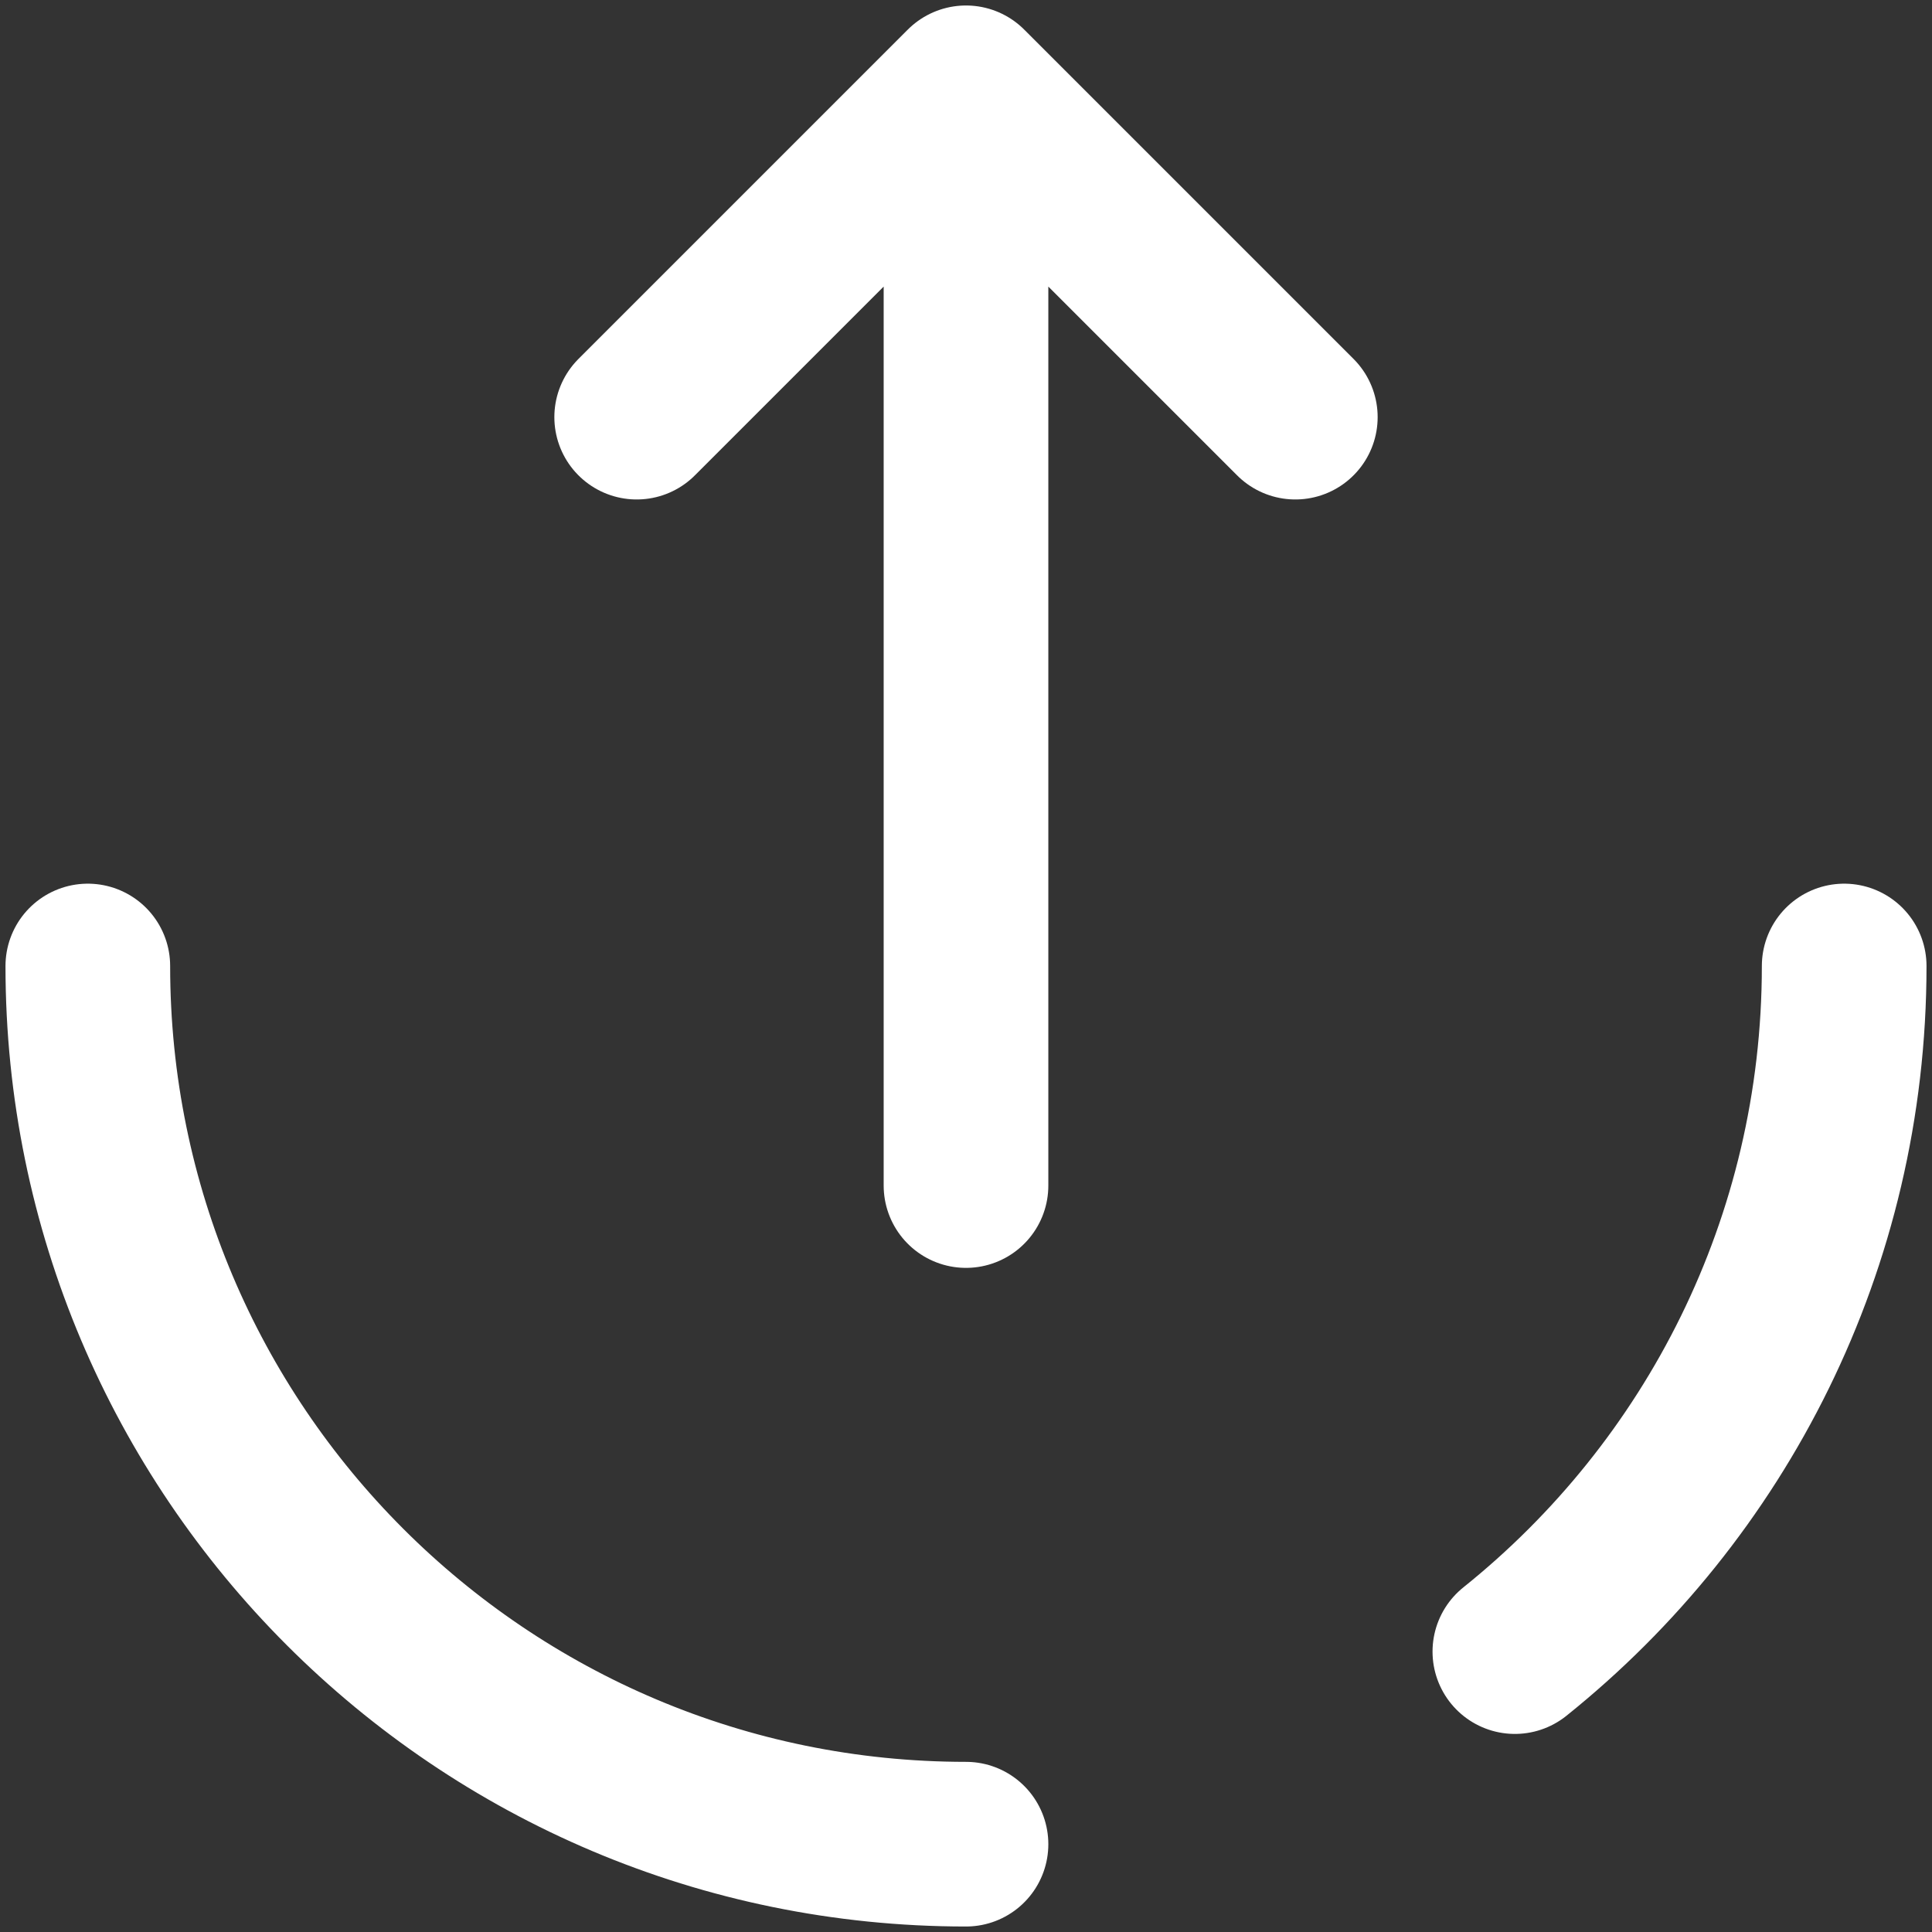 <svg width="44" height="44" viewBox="0 0 44 44" fill="none" xmlns="http://www.w3.org/2000/svg">
<rect x="0" y="0" width="44" height="44" fill="#333333" stroke="none"/>
<path d="M22 42C10.954 42 2 33.046 2 22M42 22C42 28.316 39.072 33.948 34.5 37.614" stroke="white" stroke-width="3.75" stroke-linecap="round"/>
<path d="M22 27V2M22 2L29.5 9.5M22 2L14.5 9.5" stroke="white" stroke-width="3.75" stroke-linecap="round" stroke-linejoin="round"/>
</svg>
